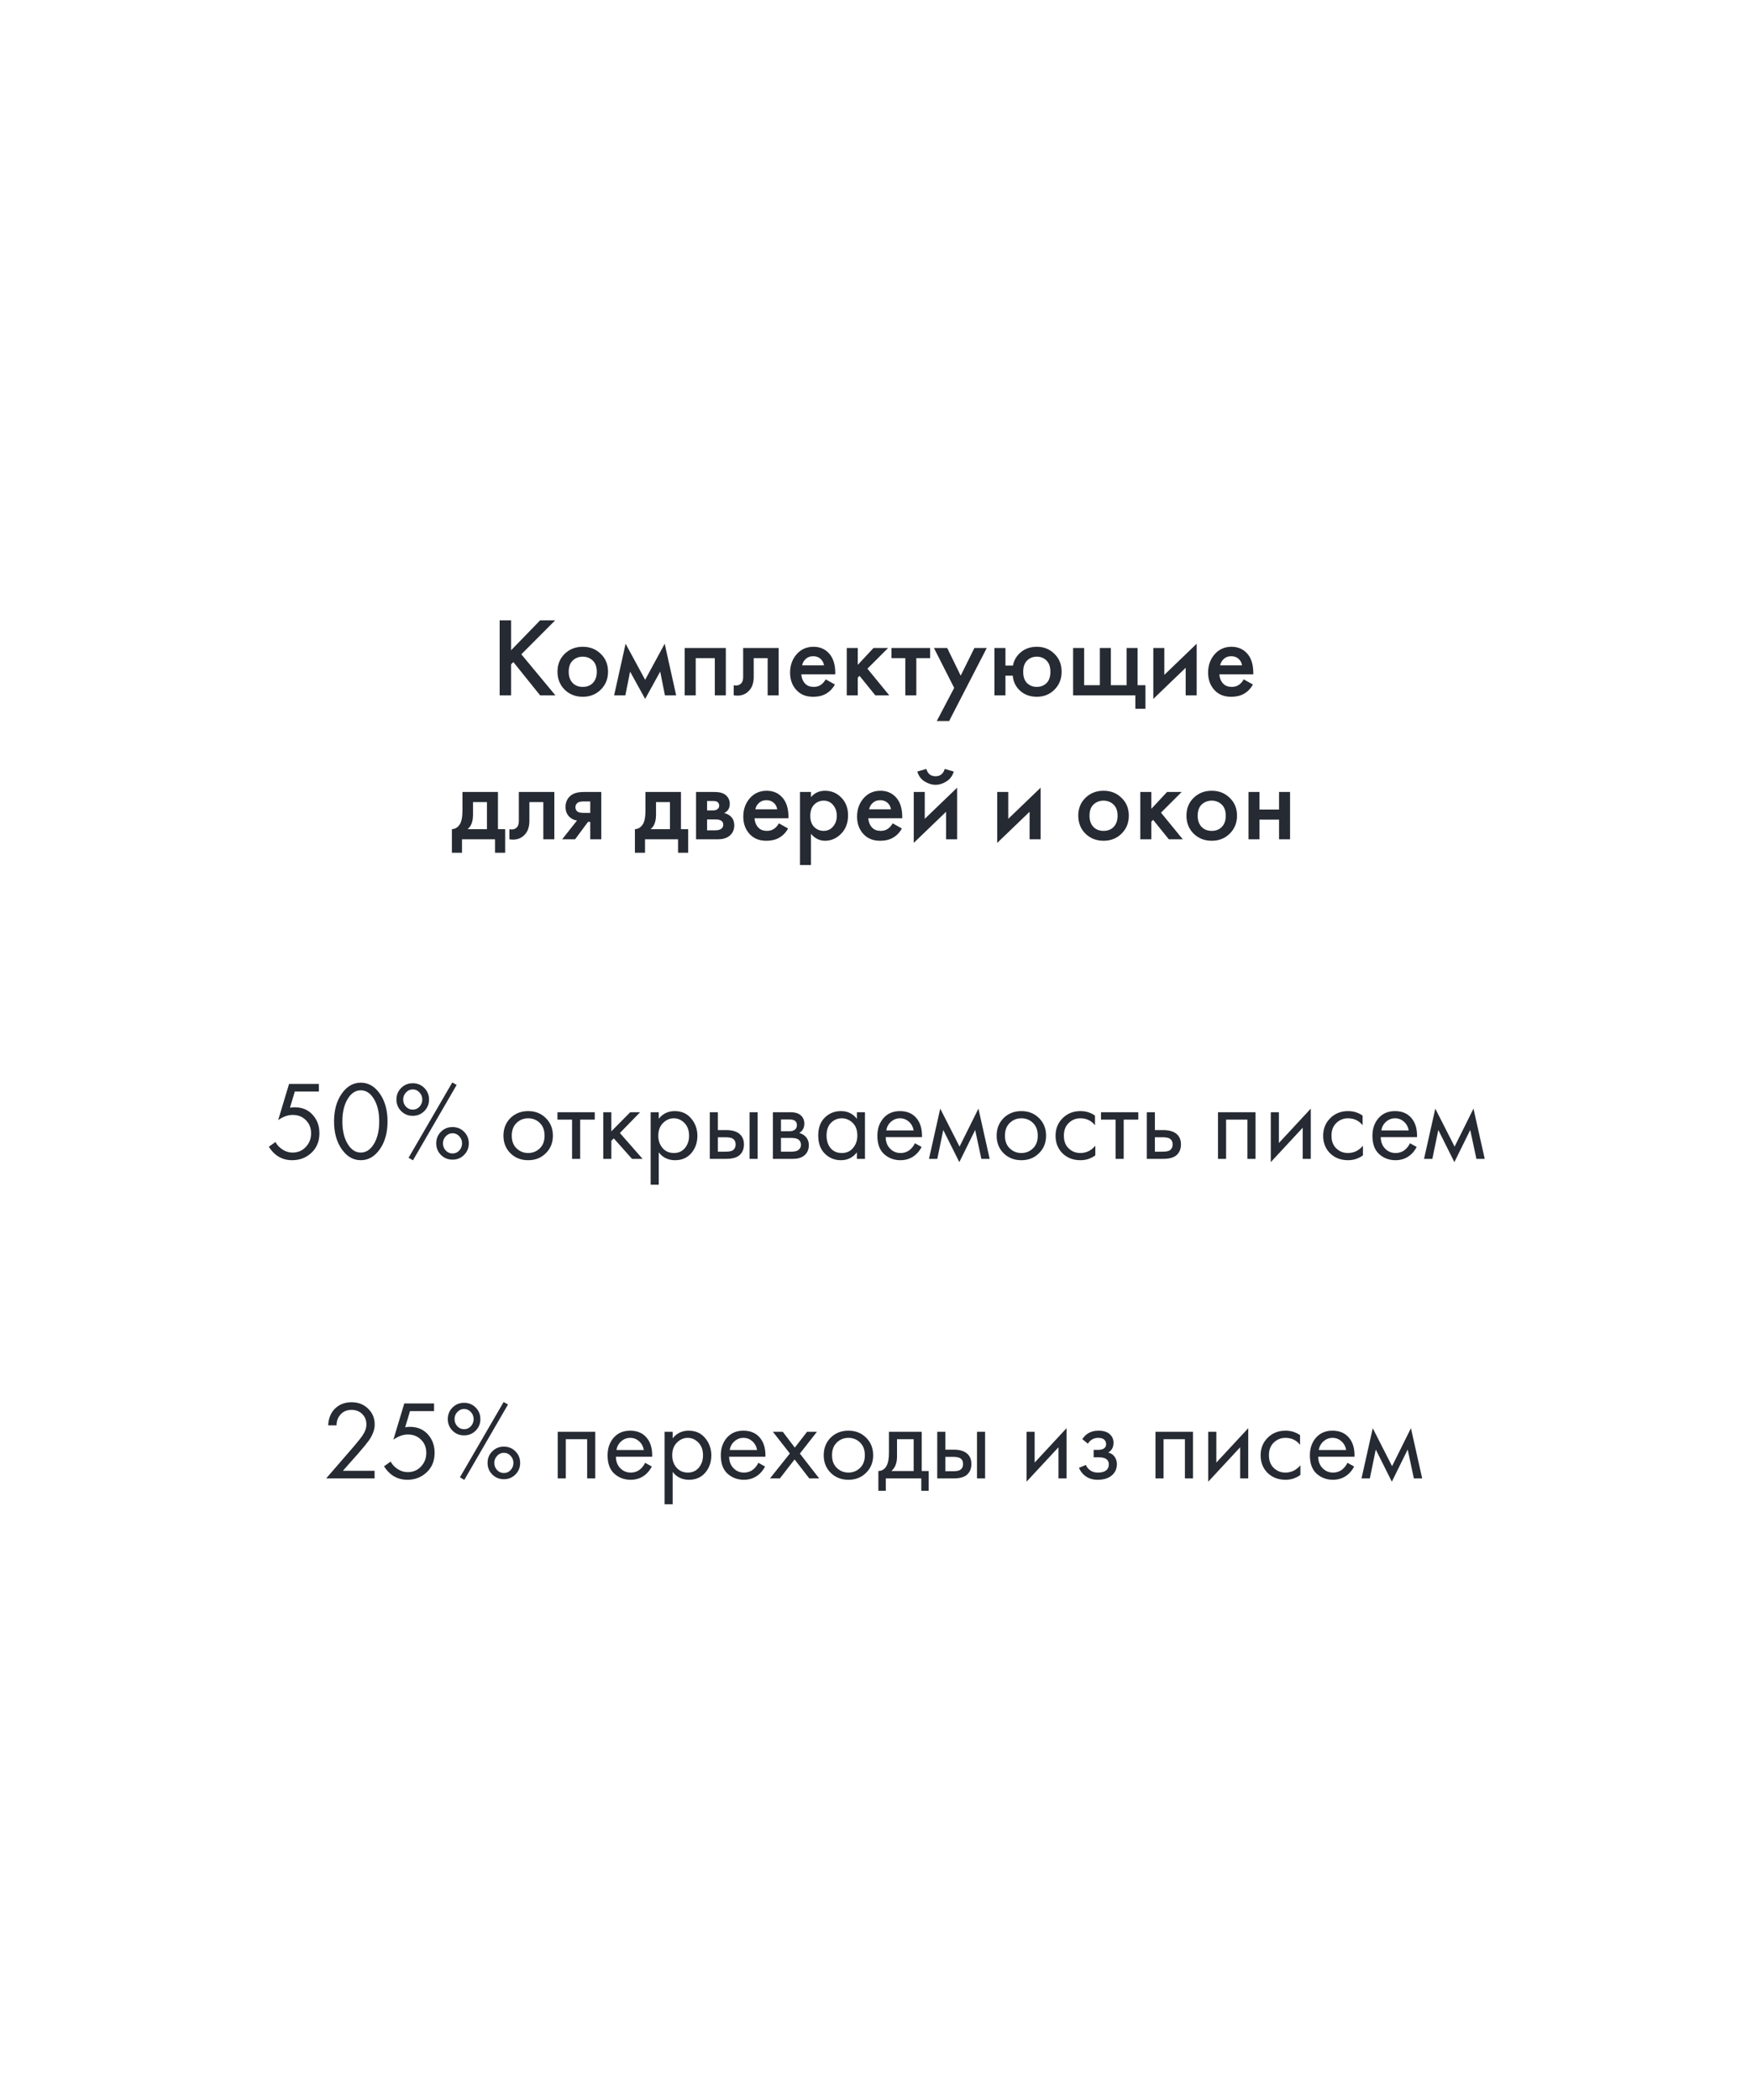 <?xml version="1.0" encoding="UTF-8"?> <svg xmlns="http://www.w3.org/2000/svg" width="499" height="598" viewBox="0 0 499 598" fill="none"> <path d="M145.574 176.656V185.168L153.83 176.656H158.118L148.486 186.32L158.182 198H153.83L146.214 188.528L145.574 189.168V198H142.31V176.656H145.574ZM160.828 186.192C162.215 184.848 163.932 184.176 165.98 184.176C168.028 184.176 169.735 184.848 171.1 186.192C172.487 187.515 173.18 189.211 173.18 191.28C173.18 193.328 172.487 195.035 171.1 196.4C169.735 197.744 168.028 198.416 165.98 198.416C163.932 198.416 162.215 197.744 160.828 196.4C159.463 195.035 158.78 193.328 158.78 191.28C158.78 189.211 159.463 187.515 160.828 186.192ZM163.068 194.448C163.793 195.216 164.764 195.6 165.98 195.6C167.196 195.6 168.167 195.216 168.892 194.448C169.617 193.659 169.98 192.613 169.98 191.312C169.98 189.883 169.585 188.805 168.796 188.08C168.028 187.355 167.089 186.992 165.98 186.992C164.871 186.992 163.921 187.355 163.132 188.08C162.364 188.805 161.98 189.883 161.98 191.312C161.98 192.613 162.343 193.659 163.068 194.448ZM174.917 198L178.181 183.312L183.749 193.584L189.317 183.312L192.581 198H189.381L188.037 191.248L183.749 199.024L179.461 191.248L178.117 198H174.917ZM195.015 184.528H206.727V198H203.591V187.408H198.151V198H195.015V184.528ZM221.775 184.528V198H218.639V187.408H214.671V192.752C214.671 194.416 214.244 195.707 213.391 196.624C212.303 197.84 210.831 198.299 208.975 198V195.12C209.892 195.333 210.628 195.131 211.183 194.512C211.503 194.128 211.663 193.541 211.663 192.752V184.528H221.775ZM235.174 193.456L237.798 194.928C237.201 195.995 236.443 196.816 235.526 197.392C234.481 198.075 233.158 198.416 231.558 198.416C229.681 198.416 228.166 197.84 227.014 196.688C225.691 195.365 225.03 193.648 225.03 191.536C225.03 189.317 225.745 187.472 227.174 186C228.39 184.784 229.894 184.176 231.686 184.176C233.435 184.176 234.875 184.763 236.006 185.936C237.265 187.237 237.894 189.136 237.894 191.632V192.016H228.23C228.315 193.147 228.699 194.053 229.382 194.736C229.958 195.312 230.758 195.6 231.782 195.6C232.614 195.6 233.329 195.376 233.926 194.928C234.417 194.544 234.833 194.053 235.174 193.456ZM228.454 189.456H234.694C234.566 188.709 234.246 188.101 233.734 187.632C233.179 187.12 232.475 186.864 231.622 186.864C230.726 186.864 229.99 187.152 229.414 187.728C228.945 188.155 228.625 188.731 228.454 189.456ZM241.172 184.528H244.308V189.328L248.788 184.528H252.948L247.06 190.416L253.268 198H249.3L244.82 192.464L244.308 192.976V198H241.172V184.528ZM264.92 187.408H260.984V198H257.848V187.408H253.912V184.528H264.92V187.408ZM266.805 205.328L271.765 195.888L266.005 184.528H269.781L273.621 192.4L277.525 184.528H281.045L270.325 205.328H266.805ZM286.37 189.52H288.514C288.727 188.261 289.314 187.141 290.274 186.16C291.597 184.837 293.271 184.176 295.298 184.176C297.303 184.176 298.978 184.848 300.322 186.192C301.687 187.515 302.37 189.211 302.37 191.28C302.37 193.328 301.687 195.035 300.322 196.4C298.978 197.744 297.303 198.416 295.298 198.416C293.165 198.416 291.437 197.701 290.114 196.272C289.133 195.205 288.578 193.915 288.45 192.4H286.37V198H283.234V184.528H286.37V189.52ZM298.05 188.08C297.303 187.355 296.386 186.992 295.298 186.992C294.21 186.992 293.293 187.355 292.546 188.08C291.799 188.805 291.426 189.883 291.426 191.312C291.426 192.741 291.799 193.819 292.546 194.544C293.293 195.248 294.21 195.6 295.298 195.6C296.386 195.6 297.303 195.248 298.05 194.544C298.797 193.819 299.17 192.741 299.17 191.312C299.17 189.883 298.797 188.805 298.05 188.08ZM305.64 198V184.528H308.776V195.12H313.256V184.528H316.392V195.12H320.872V184.528H324.008V195.12H326.248V201.84H323.368V198H305.64ZM328.484 184.528H331.62V192.176L340.836 183.312V198H337.7V190.16L328.484 199.024V184.528ZM354.237 193.456L356.861 194.928C356.263 195.995 355.506 196.816 354.589 197.392C353.543 198.075 352.221 198.416 350.621 198.416C348.743 198.416 347.229 197.84 346.077 196.688C344.754 195.365 344.093 193.648 344.093 191.536C344.093 189.317 344.807 187.472 346.237 186C347.453 184.784 348.957 184.176 350.749 184.176C352.498 184.176 353.938 184.763 355.069 185.936C356.327 187.237 356.957 189.136 356.957 191.632V192.016H347.293C347.378 193.147 347.762 194.053 348.445 194.736C349.021 195.312 349.821 195.6 350.845 195.6C351.677 195.6 352.391 195.376 352.989 194.928C353.479 194.544 353.895 194.053 354.237 193.456ZM347.516 189.456H353.757C353.629 188.709 353.309 188.101 352.797 187.632C352.242 187.12 351.538 186.864 350.685 186.864C349.789 186.864 349.053 187.152 348.477 187.728C348.007 188.155 347.687 188.731 347.516 189.456ZM131.714 225.528H141.826V236.12H143.874V242.84H140.994V239H131.586V242.84H128.706V236.12C129.794 236.056 130.615 235.469 131.17 234.36C131.533 233.571 131.714 232.387 131.714 230.808V225.528ZM138.69 236.12V228.408H134.722V231.992C134.722 233.933 134.199 235.309 133.154 236.12H138.69ZM157.884 225.528V239H154.748V228.408H150.78V233.752C150.78 235.416 150.353 236.707 149.5 237.624C148.412 238.84 146.94 239.299 145.084 239V236.12C146.001 236.333 146.737 236.131 147.292 235.512C147.612 235.128 147.772 234.541 147.772 233.752V225.528H157.884ZM160.115 239L164.339 233.656C163.507 233.528 162.793 233.187 162.195 232.632C161.449 231.907 161.075 230.979 161.075 229.848C161.075 228.568 161.491 227.533 162.323 226.744C163.177 225.933 164.478 225.528 166.227 225.528H171.251V239H168.115V234.04H167.475L163.795 239H160.115ZM168.115 231.48V228.216H166.291C165.545 228.216 165.001 228.312 164.659 228.504C164.147 228.824 163.891 229.272 163.891 229.848C163.891 230.424 164.105 230.861 164.531 231.16C164.851 231.373 165.427 231.48 166.259 231.48H168.115ZM183.839 225.528H193.951V236.12H195.999V242.84H193.119V239H183.711V242.84H180.831V236.12C181.919 236.056 182.74 235.469 183.295 234.36C183.658 233.571 183.839 232.387 183.839 230.808V225.528ZM190.815 236.12V228.408H186.847V231.992C186.847 233.933 186.324 235.309 185.279 236.12H190.815ZM198.25 225.528H203.53C204.874 225.528 205.898 225.795 206.602 226.328C207.434 226.989 207.85 227.853 207.85 228.92C207.85 230.136 207.316 231.011 206.25 231.544C206.932 231.672 207.54 231.971 208.074 232.44C208.778 233.08 209.13 233.944 209.13 235.032C209.13 236.333 208.639 237.357 207.658 238.104C206.847 238.701 205.812 239 204.554 239H198.25V225.528ZM201.386 230.776H202.986C203.54 230.776 203.956 230.68 204.234 230.488C204.639 230.232 204.842 229.869 204.842 229.4C204.842 228.952 204.66 228.6 204.298 228.344C204.042 228.173 203.583 228.088 202.922 228.088H201.386V230.776ZM201.386 236.44H203.722C204.426 236.44 204.97 236.312 205.354 236.056C205.78 235.779 205.994 235.384 205.994 234.872C205.994 234.317 205.791 233.923 205.386 233.688C205.023 233.453 204.5 233.336 203.818 233.336H201.386V236.44ZM221.846 234.456L224.47 235.928C223.873 236.995 223.115 237.816 222.198 238.392C221.153 239.075 219.83 239.416 218.23 239.416C216.353 239.416 214.838 238.84 213.686 237.688C212.363 236.365 211.702 234.648 211.702 232.536C211.702 230.317 212.417 228.472 213.846 227C215.062 225.784 216.566 225.176 218.358 225.176C220.107 225.176 221.547 225.763 222.678 226.936C223.937 228.237 224.566 230.136 224.566 232.632V233.016H214.902C214.987 234.147 215.371 235.053 216.054 235.736C216.63 236.312 217.43 236.6 218.454 236.6C219.286 236.6 220.001 236.376 220.598 235.928C221.089 235.544 221.505 235.053 221.846 234.456ZM215.126 230.456H221.366C221.238 229.709 220.918 229.101 220.406 228.632C219.851 228.12 219.147 227.864 218.294 227.864C217.398 227.864 216.662 228.152 216.086 228.728C215.617 229.155 215.297 229.731 215.126 230.456ZM230.979 237.432V246.328H227.843V225.528H230.979V227C232.003 225.784 233.337 225.176 234.979 225.176C236.814 225.176 238.361 225.827 239.619 227.128C240.899 228.408 241.539 230.093 241.539 232.184C241.539 234.339 240.878 236.088 239.555 237.432C238.233 238.755 236.718 239.416 235.011 239.416C233.411 239.416 232.067 238.755 230.979 237.432ZM234.595 227.992C233.529 227.992 232.622 228.376 231.875 229.144C231.15 229.891 230.787 230.957 230.787 232.344C230.787 233.688 231.15 234.733 231.875 235.48C232.622 236.227 233.529 236.6 234.595 236.6C235.705 236.6 236.601 236.184 237.283 235.352C237.987 234.52 238.339 233.507 238.339 232.312C238.339 231.096 237.987 230.072 237.283 229.24C236.601 228.408 235.705 227.992 234.595 227.992ZM254.252 234.456L256.876 235.928C256.279 236.995 255.521 237.816 254.604 238.392C253.559 239.075 252.236 239.416 250.636 239.416C248.759 239.416 247.244 238.84 246.092 237.688C244.769 236.365 244.108 234.648 244.108 232.536C244.108 230.317 244.823 228.472 246.252 227C247.468 225.784 248.972 225.176 250.764 225.176C252.513 225.176 253.953 225.763 255.084 226.936C256.343 228.237 256.972 230.136 256.972 232.632V233.016H247.308C247.393 234.147 247.777 235.053 248.46 235.736C249.036 236.312 249.836 236.6 250.86 236.6C251.692 236.6 252.407 236.376 253.004 235.928C253.495 235.544 253.911 235.053 254.252 234.456ZM247.532 230.456H253.772C253.644 229.709 253.324 229.101 252.812 228.632C252.257 228.12 251.553 227.864 250.7 227.864C249.804 227.864 249.068 228.152 248.492 228.728C248.023 229.155 247.703 229.731 247.532 230.456ZM260.25 225.528H263.386V233.176L272.602 224.312V239H269.466V231.16L260.25 240.024V225.528ZM261.274 219.704L263.834 218.968C264.239 220.355 265.114 221.048 266.458 221.048C267.78 221.048 268.655 220.355 269.082 218.968L271.642 219.704C271.3 220.92 270.607 221.859 269.562 222.52C268.538 223.16 267.503 223.48 266.458 223.48C265.412 223.48 264.367 223.16 263.322 222.52C262.298 221.859 261.615 220.92 261.274 219.704ZM284.031 225.528H287.167V233.176L296.383 224.312V239H293.247V231.16L284.031 240.024V225.528ZM309.156 227.192C310.543 225.848 312.26 225.176 314.308 225.176C316.356 225.176 318.063 225.848 319.428 227.192C320.815 228.515 321.508 230.211 321.508 232.28C321.508 234.328 320.815 236.035 319.428 237.4C318.063 238.744 316.356 239.416 314.308 239.416C312.26 239.416 310.543 238.744 309.156 237.4C307.791 236.035 307.108 234.328 307.108 232.28C307.108 230.211 307.791 228.515 309.156 227.192ZM311.396 235.448C312.121 236.216 313.092 236.6 314.308 236.6C315.524 236.6 316.495 236.216 317.22 235.448C317.945 234.659 318.308 233.613 318.308 232.312C318.308 230.883 317.913 229.805 317.124 229.08C316.356 228.355 315.417 227.992 314.308 227.992C313.199 227.992 312.249 228.355 311.46 229.08C310.692 229.805 310.308 230.883 310.308 232.312C310.308 233.613 310.671 234.659 311.396 235.448ZM324.781 225.528H327.917V230.328L332.397 225.528H336.557L330.669 231.416L336.877 239H332.909L328.429 233.464L327.917 233.976V239H324.781V225.528ZM339.969 227.192C341.355 225.848 343.073 225.176 345.121 225.176C347.169 225.176 348.875 225.848 350.241 227.192C351.627 228.515 352.321 230.211 352.321 232.28C352.321 234.328 351.627 236.035 350.241 237.4C348.875 238.744 347.169 239.416 345.121 239.416C343.073 239.416 341.355 238.744 339.969 237.4C338.603 236.035 337.921 234.328 337.921 232.28C337.921 230.211 338.603 228.515 339.969 227.192ZM342.209 235.448C342.934 236.216 343.905 236.6 345.121 236.6C346.337 236.6 347.307 236.216 348.033 235.448C348.758 234.659 349.121 233.613 349.121 232.312C349.121 230.883 348.726 229.805 347.937 229.08C347.169 228.355 346.23 227.992 345.121 227.992C344.011 227.992 343.062 228.355 342.273 229.08C341.505 229.805 341.121 230.883 341.121 232.312C341.121 233.613 341.483 234.659 342.209 235.448ZM355.593 239V225.528H358.729V230.52H364.297V225.528H367.433V239H364.297V233.4H358.729V239H355.593Z" fill="#262A33"></path> <path d="M90.812 308.656V310.832H83.964L82.588 315.44C82.951 315.355 83.399 315.312 83.932 315.312C86.044 315.312 87.74 316.016 89.02 317.424C90.322 318.832 90.972 320.592 90.972 322.704C90.972 325.008 90.215 326.864 88.7 328.272C87.207 329.68 85.372 330.384 83.196 330.384C81.362 330.384 79.772 329.829 78.428 328.72C77.66 328.059 77.042 327.333 76.572 326.544L78.46 325.2C78.78 325.84 79.26 326.416 79.9 326.928C80.946 327.781 82.098 328.208 83.356 328.208C84.85 328.208 86.098 327.675 87.1 326.608C88.103 325.541 88.604 324.251 88.604 322.736C88.604 321.2 88.103 319.941 87.1 318.96C86.119 317.979 84.871 317.488 83.356 317.488C82.012 317.488 80.636 317.979 79.228 318.96L82.332 308.656H90.812ZM108.232 327.184C106.76 329.317 104.936 330.384 102.76 330.384C100.584 330.384 98.76 329.317 97.288 327.184C95.859 325.115 95.144 322.501 95.144 319.344C95.144 316.187 95.859 313.573 97.288 311.504C98.76 309.371 100.584 308.304 102.76 308.304C104.936 308.304 106.76 309.371 108.232 311.504C109.661 313.573 110.376 316.187 110.376 319.344C110.376 322.501 109.661 325.115 108.232 327.184ZM106.44 312.848C105.459 311.269 104.232 310.48 102.76 310.48C101.288 310.48 100.061 311.269 99.08 312.848C98.034 314.512 97.512 316.677 97.512 319.344C97.512 322.011 98.034 324.176 99.08 325.84C100.061 327.419 101.288 328.208 102.76 328.208C104.232 328.208 105.459 327.419 106.44 325.84C107.485 324.176 108.008 322.011 108.008 319.344C108.008 316.677 107.485 314.512 106.44 312.848ZM114.259 309.808C115.155 308.912 116.254 308.464 117.555 308.464C118.857 308.464 119.955 308.912 120.851 309.808C121.747 310.704 122.195 311.803 122.195 313.104C122.195 314.405 121.747 315.504 120.851 316.4C119.955 317.296 118.857 317.744 117.555 317.744C116.254 317.744 115.155 317.296 114.259 316.4C113.363 315.504 112.915 314.405 112.915 313.104C112.915 311.803 113.363 310.704 114.259 309.808ZM117.555 315.984C118.323 315.984 118.963 315.707 119.475 315.152C120.009 314.576 120.275 313.893 120.275 313.104C120.275 312.315 120.009 311.643 119.475 311.088C118.963 310.512 118.323 310.224 117.555 310.224C116.809 310.224 116.169 310.512 115.635 311.088C115.102 311.643 114.835 312.315 114.835 313.104C114.835 313.893 115.102 314.576 115.635 315.152C116.169 315.707 116.809 315.984 117.555 315.984ZM116.371 329.68L128.819 308.24L130.067 308.944L117.619 330.416L116.371 329.68ZM125.587 322.288C126.483 321.392 127.582 320.944 128.883 320.944C130.185 320.944 131.283 321.392 132.179 322.288C133.075 323.184 133.523 324.283 133.523 325.584C133.523 326.885 133.075 327.984 132.179 328.88C131.283 329.776 130.185 330.224 128.883 330.224C127.582 330.224 126.483 329.776 125.587 328.88C124.691 327.984 124.243 326.885 124.243 325.584C124.243 324.283 124.691 323.184 125.587 322.288ZM128.883 328.464C129.651 328.464 130.291 328.187 130.803 327.632C131.337 327.056 131.603 326.373 131.603 325.584C131.603 324.795 131.337 324.123 130.803 323.568C130.291 322.992 129.651 322.704 128.883 322.704C128.137 322.704 127.497 322.992 126.963 323.568C126.43 324.123 126.163 324.795 126.163 325.584C126.163 326.373 126.43 327.056 126.963 327.632C127.497 328.187 128.137 328.464 128.883 328.464ZM155.455 328.4C154.132 329.723 152.458 330.384 150.431 330.384C148.404 330.384 146.719 329.723 145.375 328.4C144.052 327.077 143.391 325.413 143.391 323.408C143.391 321.381 144.052 319.707 145.375 318.384C146.719 317.061 148.404 316.4 150.431 316.4C152.458 316.4 154.132 317.061 155.455 318.384C156.799 319.707 157.471 321.381 157.471 323.408C157.471 325.413 156.799 327.077 155.455 328.4ZM153.727 319.76C152.831 318.885 151.732 318.448 150.431 318.448C149.13 318.448 148.02 318.896 147.103 319.792C146.207 320.667 145.759 321.872 145.759 323.408C145.759 324.944 146.218 326.149 147.135 327.024C148.052 327.899 149.151 328.336 150.431 328.336C151.711 328.336 152.81 327.899 153.727 327.024C154.644 326.149 155.103 324.944 155.103 323.408C155.103 321.851 154.644 320.635 153.727 319.76ZM169.396 318.832H165.236V330H162.932V318.832H158.772V316.72H169.396V318.832ZM171.817 316.72H174.121V322.16L179.497 316.72H182.313L176.553 322.64L183.017 330H180.009L174.825 324.176L174.121 324.848V330H171.817V316.72ZM187.621 328.144V337.36H185.317V316.72H187.621V318.576C188.794 317.125 190.309 316.4 192.165 316.4C194.149 316.4 195.717 317.104 196.869 318.512C198.042 319.899 198.629 321.541 198.629 323.44C198.629 325.36 198.053 327.003 196.901 328.368C195.749 329.712 194.202 330.384 192.261 330.384C190.319 330.384 188.773 329.637 187.621 328.144ZM191.941 328.336C193.242 328.336 194.287 327.867 195.077 326.928C195.866 325.968 196.261 324.805 196.261 323.44C196.261 321.904 195.823 320.688 194.949 319.792C194.074 318.896 193.061 318.448 191.909 318.448C190.757 318.448 189.733 318.896 188.837 319.792C187.941 320.688 187.493 321.893 187.493 323.408C187.493 324.795 187.898 325.968 188.709 326.928C189.541 327.867 190.618 328.336 191.941 328.336ZM202.16 330V316.72H204.464V321.808H206.832C208.667 321.808 210.011 322.245 210.864 323.12C211.547 323.803 211.888 324.731 211.888 325.904C211.888 327.141 211.494 328.133 210.704 328.88C209.915 329.627 208.614 330 206.8 330H202.16ZM204.464 327.952H206.608C207.568 327.952 208.251 327.835 208.656 327.6C209.232 327.216 209.52 326.651 209.52 325.904C209.52 325.136 209.243 324.581 208.688 324.24C208.304 323.984 207.622 323.856 206.64 323.856H204.464V327.952ZM213.488 330V316.72H215.792V330H213.488ZM220.129 316.72H225.153C226.369 316.72 227.297 316.976 227.937 317.488C228.705 318.107 229.089 318.939 229.089 319.984C229.089 321.136 228.609 322.021 227.649 322.64C228.31 322.811 228.865 323.109 229.313 323.536C230.017 324.219 230.369 325.072 230.369 326.096C230.369 327.376 229.91 328.379 228.993 329.104C228.204 329.701 227.158 330 225.857 330H220.129V316.72ZM222.433 322.128H224.865C225.484 322.128 225.974 322 226.337 321.744C226.764 321.424 226.977 320.965 226.977 320.368C226.977 319.835 226.764 319.408 226.337 319.088C226.017 318.875 225.398 318.768 224.481 318.768H222.433V322.128ZM222.433 327.952H225.281C226.262 327.952 226.956 327.803 227.361 327.504C227.873 327.12 228.129 326.629 228.129 326.032C228.129 325.392 227.905 324.891 227.457 324.528C227.052 324.208 226.358 324.048 225.377 324.048H222.433V327.952ZM244.055 318.608V316.72H246.359V330H244.055V328.144C242.903 329.637 241.388 330.384 239.511 330.384C237.719 330.384 236.194 329.765 234.935 328.528C233.676 327.291 233.047 325.563 233.047 323.344C233.047 321.168 233.666 319.472 234.903 318.256C236.162 317.019 237.698 316.4 239.511 316.4C241.431 316.4 242.946 317.136 244.055 318.608ZM239.767 318.448C238.551 318.448 237.516 318.885 236.663 319.76C235.831 320.613 235.415 321.808 235.415 323.344C235.415 324.816 235.799 326.021 236.567 326.96C237.356 327.877 238.423 328.336 239.767 328.336C241.111 328.336 242.178 327.856 242.967 326.896C243.778 325.936 244.183 324.763 244.183 323.376C244.183 321.797 243.735 320.581 242.839 319.728C241.943 318.875 240.919 318.448 239.767 318.448ZM260.579 325.552L262.499 326.608C262.051 327.461 261.507 328.176 260.867 328.752C259.651 329.84 258.179 330.384 256.451 330.384C254.659 330.384 253.112 329.808 251.811 328.656C250.531 327.483 249.891 325.744 249.891 323.44C249.891 321.413 250.467 319.739 251.619 318.416C252.792 317.072 254.36 316.4 256.323 316.4C258.542 316.4 260.216 317.211 261.347 318.832C262.243 320.112 262.659 321.776 262.595 323.824H252.259C252.28 325.168 252.696 326.256 253.507 327.088C254.318 327.92 255.31 328.336 256.483 328.336C257.528 328.336 258.435 328.016 259.203 327.376C259.8 326.864 260.259 326.256 260.579 325.552ZM252.419 321.904H260.227C260.035 320.859 259.576 320.027 258.851 319.408C258.147 318.768 257.304 318.448 256.323 318.448C255.363 318.448 254.51 318.779 253.763 319.44C253.038 320.08 252.59 320.901 252.419 321.904ZM264.593 330L267.793 315.696L273.297 326.512L278.673 315.696L281.873 330H279.505L277.745 321.776L273.233 330.928L268.657 321.776L266.961 330H264.593ZM295.924 328.4C294.601 329.723 292.926 330.384 290.9 330.384C288.873 330.384 287.188 329.723 285.844 328.4C284.521 327.077 283.86 325.413 283.86 323.408C283.86 321.381 284.521 319.707 285.844 318.384C287.188 317.061 288.873 316.4 290.9 316.4C292.926 316.4 294.601 317.061 295.924 318.384C297.268 319.707 297.94 321.381 297.94 323.408C297.94 325.413 297.268 327.077 295.924 328.4ZM294.196 319.76C293.3 318.885 292.201 318.448 290.9 318.448C289.598 318.448 288.489 318.896 287.572 319.792C286.676 320.667 286.228 321.872 286.228 323.408C286.228 324.944 286.686 326.149 287.604 327.024C288.521 327.899 289.62 328.336 290.9 328.336C292.18 328.336 293.278 327.899 294.196 327.024C295.113 326.149 295.572 324.944 295.572 323.408C295.572 321.851 295.113 320.635 294.196 319.76ZM311.873 317.68V320.432C310.828 319.109 309.441 318.448 307.713 318.448C306.412 318.448 305.302 318.896 304.385 319.792C303.468 320.667 303.009 321.872 303.009 323.408C303.009 324.944 303.468 326.149 304.385 327.024C305.302 327.899 306.401 328.336 307.681 328.336C309.388 328.336 310.817 327.643 311.969 326.256V329.008C310.71 329.925 309.302 330.384 307.745 330.384C305.676 330.384 303.969 329.733 302.625 328.432C301.302 327.109 300.641 325.445 300.641 323.44C300.641 321.413 301.313 319.739 302.657 318.416C304.001 317.072 305.697 316.4 307.745 316.4C309.281 316.4 310.657 316.827 311.873 317.68ZM324.208 318.832H320.048V330H317.744V318.832H313.584V316.72H324.208V318.832ZM326.629 330V316.72H328.933V321.808H331.301C333.136 321.808 334.48 322.245 335.333 323.12C336.016 323.803 336.357 324.731 336.357 325.904C336.357 327.141 335.962 328.133 335.173 328.88C334.384 329.627 333.082 330 331.269 330H326.629ZM328.933 327.952H331.077C332.037 327.952 332.72 327.835 333.125 327.6C333.701 327.216 333.989 326.651 333.989 325.904C333.989 325.136 333.712 324.581 333.157 324.24C332.773 323.984 332.09 323.856 331.109 323.856H328.933V327.952ZM346.91 316.72H357.598V330H355.294V318.832H349.214V330H346.91V316.72ZM361.942 316.72H364.246V325.488L373.334 315.696V330H371.03V321.136L361.942 330.928V316.72ZM388.092 317.68V320.432C387.046 319.109 385.66 318.448 383.932 318.448C382.63 318.448 381.521 318.896 380.604 319.792C379.686 320.667 379.228 321.872 379.228 323.408C379.228 324.944 379.686 326.149 380.604 327.024C381.521 327.899 382.62 328.336 383.9 328.336C385.606 328.336 387.036 327.643 388.188 326.256V329.008C386.929 329.925 385.521 330.384 383.964 330.384C381.894 330.384 380.188 329.733 378.844 328.432C377.521 327.109 376.86 325.445 376.86 323.44C376.86 321.413 377.532 319.739 378.876 318.416C380.22 317.072 381.916 316.4 383.964 316.4C385.5 316.4 386.876 316.827 388.092 317.68ZM401.579 325.552L403.499 326.608C403.051 327.461 402.507 328.176 401.867 328.752C400.651 329.84 399.179 330.384 397.451 330.384C395.659 330.384 394.112 329.808 392.811 328.656C391.531 327.483 390.891 325.744 390.891 323.44C390.891 321.413 391.467 319.739 392.619 318.416C393.792 317.072 395.36 316.4 397.323 316.4C399.542 316.4 401.216 317.211 402.347 318.832C403.243 320.112 403.659 321.776 403.595 323.824H393.259C393.28 325.168 393.696 326.256 394.507 327.088C395.318 327.92 396.31 328.336 397.483 328.336C398.528 328.336 399.435 328.016 400.203 327.376C400.8 326.864 401.259 326.256 401.579 325.552ZM393.419 321.904H401.227C401.035 320.859 400.576 320.027 399.851 319.408C399.147 318.768 398.304 318.448 397.323 318.448C396.363 318.448 395.51 318.779 394.763 319.44C394.038 320.08 393.59 320.901 393.419 321.904ZM405.593 330L408.793 315.696L414.297 326.512L419.673 315.696L422.873 330H420.505L418.745 321.776L414.233 330.928L409.657 321.776L407.961 330H405.593Z" fill="#262A33"></path> <path d="M106.689 421H92.897L100.673 412.008C101.996 410.451 102.828 409.416 103.169 408.904C103.958 407.773 104.353 406.685 104.353 405.64C104.353 404.424 103.958 403.432 103.169 402.664C102.38 401.875 101.356 401.48 100.097 401.48C98.561 401.48 97.377 402.109 96.545 403.368C96.097 404.051 95.862 404.893 95.841 405.896H93.473C93.558 404.083 94.091 402.611 95.073 401.48C96.353 400.029 98.038 399.304 100.129 399.304C102.028 399.304 103.596 399.912 104.833 401.128C106.092 402.323 106.721 403.837 106.721 405.672C106.721 407.101 106.156 408.627 105.025 410.248C104.449 411.037 103.478 412.221 102.113 413.8L97.665 418.824H106.689V421ZM123.625 399.656V401.832H116.777L115.401 406.44C115.764 406.355 116.212 406.312 116.745 406.312C118.857 406.312 120.553 407.016 121.833 408.424C123.134 409.832 123.785 411.592 123.785 413.704C123.785 416.008 123.028 417.864 121.513 419.272C120.02 420.68 118.185 421.384 116.009 421.384C114.174 421.384 112.585 420.829 111.241 419.72C110.473 419.059 109.854 418.333 109.385 417.544L111.273 416.2C111.593 416.84 112.073 417.416 112.713 417.928C113.758 418.781 114.91 419.208 116.169 419.208C117.662 419.208 118.91 418.675 119.913 417.608C120.916 416.541 121.417 415.251 121.417 413.736C121.417 412.2 120.916 410.941 119.913 409.96C118.932 408.979 117.684 408.488 116.169 408.488C114.825 408.488 113.449 408.979 112.041 409.96L115.145 399.656H123.625ZM128.884 400.808C129.78 399.912 130.879 399.464 132.18 399.464C133.482 399.464 134.58 399.912 135.476 400.808C136.372 401.704 136.82 402.803 136.82 404.104C136.82 405.405 136.372 406.504 135.476 407.4C134.58 408.296 133.482 408.744 132.18 408.744C130.879 408.744 129.78 408.296 128.884 407.4C127.988 406.504 127.54 405.405 127.54 404.104C127.54 402.803 127.988 401.704 128.884 400.808ZM132.18 406.984C132.948 406.984 133.588 406.707 134.1 406.152C134.634 405.576 134.9 404.893 134.9 404.104C134.9 403.315 134.634 402.643 134.1 402.088C133.588 401.512 132.948 401.224 132.18 401.224C131.434 401.224 130.794 401.512 130.26 402.088C129.727 402.643 129.46 403.315 129.46 404.104C129.46 404.893 129.727 405.576 130.26 406.152C130.794 406.707 131.434 406.984 132.18 406.984ZM130.996 420.68L143.444 399.24L144.692 399.944L132.244 421.416L130.996 420.68ZM140.212 413.288C141.108 412.392 142.207 411.944 143.508 411.944C144.81 411.944 145.908 412.392 146.804 413.288C147.7 414.184 148.148 415.283 148.148 416.584C148.148 417.885 147.7 418.984 146.804 419.88C145.908 420.776 144.81 421.224 143.508 421.224C142.207 421.224 141.108 420.776 140.212 419.88C139.316 418.984 138.868 417.885 138.868 416.584C138.868 415.283 139.316 414.184 140.212 413.288ZM143.508 419.464C144.276 419.464 144.916 419.187 145.428 418.632C145.962 418.056 146.228 417.373 146.228 416.584C146.228 415.795 145.962 415.123 145.428 414.568C144.916 413.992 144.276 413.704 143.508 413.704C142.762 413.704 142.122 413.992 141.588 414.568C141.055 415.123 140.788 415.795 140.788 416.584C140.788 417.373 141.055 418.056 141.588 418.632C142.122 419.187 142.762 419.464 143.508 419.464ZM158.848 407.72H169.536V421H167.232V409.832H161.152V421H158.848V407.72ZM183.735 416.552L185.655 417.608C185.207 418.461 184.663 419.176 184.023 419.752C182.807 420.84 181.335 421.384 179.607 421.384C177.815 421.384 176.268 420.808 174.967 419.656C173.687 418.483 173.047 416.744 173.047 414.44C173.047 412.413 173.623 410.739 174.775 409.416C175.948 408.072 177.516 407.4 179.479 407.4C181.698 407.4 183.372 408.211 184.503 409.832C185.399 411.112 185.815 412.776 185.751 414.824H175.415C175.436 416.168 175.852 417.256 176.663 418.088C177.474 418.92 178.466 419.336 179.639 419.336C180.684 419.336 181.591 419.016 182.359 418.376C182.956 417.864 183.415 417.256 183.735 416.552ZM175.575 412.904H183.383C183.191 411.859 182.732 411.027 182.007 410.408C181.303 409.768 180.46 409.448 179.479 409.448C178.519 409.448 177.666 409.779 176.919 410.44C176.194 411.08 175.746 411.901 175.575 412.904ZM191.589 419.144V428.36H189.285V407.72H191.589V409.576C192.763 408.125 194.277 407.4 196.133 407.4C198.117 407.4 199.685 408.104 200.837 409.512C202.011 410.899 202.597 412.541 202.597 414.44C202.597 416.36 202.021 418.003 200.869 419.368C199.717 420.712 198.171 421.384 196.229 421.384C194.288 421.384 192.741 420.637 191.589 419.144ZM195.909 419.336C197.211 419.336 198.256 418.867 199.045 417.928C199.835 416.968 200.229 415.805 200.229 414.44C200.229 412.904 199.792 411.688 198.917 410.792C198.043 409.896 197.029 409.448 195.877 409.448C194.725 409.448 193.701 409.896 192.805 410.792C191.909 411.688 191.461 412.893 191.461 414.408C191.461 415.795 191.867 416.968 192.677 417.928C193.509 418.867 194.587 419.336 195.909 419.336ZM215.985 416.552L217.905 417.608C217.457 418.461 216.913 419.176 216.273 419.752C215.057 420.84 213.585 421.384 211.857 421.384C210.065 421.384 208.518 420.808 207.217 419.656C205.937 418.483 205.297 416.744 205.297 414.44C205.297 412.413 205.873 410.739 207.025 409.416C208.198 408.072 209.766 407.4 211.729 407.4C213.948 407.4 215.622 408.211 216.753 409.832C217.649 411.112 218.065 412.776 218.001 414.824H207.665C207.686 416.168 208.102 417.256 208.913 418.088C209.724 418.92 210.716 419.336 211.889 419.336C212.934 419.336 213.841 419.016 214.609 418.376C215.206 417.864 215.665 417.256 215.985 416.552ZM207.825 412.904H215.633C215.441 411.859 214.982 411.027 214.257 410.408C213.553 409.768 212.71 409.448 211.729 409.448C210.769 409.448 209.916 409.779 209.169 410.44C208.444 411.08 207.996 411.901 207.825 412.904ZM219.303 421L224.967 413.896L220.135 407.72H222.951L226.375 412.232L229.863 407.72H232.679L227.815 413.928L233.319 421H230.503L226.311 415.592L222.119 421H219.303ZM246.674 419.4C245.351 420.723 243.676 421.384 241.65 421.384C239.623 421.384 237.938 420.723 236.594 419.4C235.271 418.077 234.61 416.413 234.61 414.408C234.61 412.381 235.271 410.707 236.594 409.384C237.938 408.061 239.623 407.4 241.65 407.4C243.676 407.4 245.351 408.061 246.674 409.384C248.018 410.707 248.69 412.381 248.69 414.408C248.69 416.413 248.018 418.077 246.674 419.4ZM244.946 410.76C244.05 409.885 242.951 409.448 241.65 409.448C240.348 409.448 239.239 409.896 238.322 410.792C237.426 411.667 236.978 412.872 236.978 414.408C236.978 415.944 237.436 417.149 238.354 418.024C239.271 418.899 240.37 419.336 241.65 419.336C242.93 419.336 244.028 418.899 244.946 418.024C245.863 417.149 246.322 415.944 246.322 414.408C246.322 412.851 245.863 411.635 244.946 410.76ZM253.183 407.72H262.527V418.888H264.511V424.52H262.399V421H252.287V424.52H250.175V418.888C251.284 418.867 252.106 418.291 252.639 417.16C253.002 416.413 253.183 415.24 253.183 413.64V407.72ZM260.223 418.888V409.832H255.487V414.824C255.487 416.595 254.954 417.949 253.887 418.888H260.223ZM266.942 421V407.72H269.246V412.808H271.614C273.448 412.808 274.792 413.245 275.646 414.12C276.328 414.803 276.67 415.731 276.67 416.904C276.67 418.141 276.275 419.133 275.486 419.88C274.696 420.627 273.395 421 271.582 421H266.942ZM269.246 418.952H271.39C272.35 418.952 273.032 418.835 273.438 418.6C274.014 418.216 274.302 417.651 274.302 416.904C274.302 416.136 274.024 415.581 273.47 415.24C273.086 414.984 272.403 414.856 271.422 414.856H269.246V418.952ZM278.27 421V407.72H280.574V421H278.27ZM292.379 407.72H294.683V416.488L303.771 406.696V421H301.467V412.136L292.379 421.928V407.72ZM309.857 411.112L308.257 409.8C308.769 409.053 309.334 408.499 309.953 408.136C310.785 407.645 311.756 407.4 312.865 407.4C314.209 407.4 315.254 407.709 316.001 408.328C316.769 408.989 317.153 409.832 317.153 410.856C317.153 412.093 316.652 413.021 315.649 413.64C316.289 413.789 316.801 414.077 317.185 414.504C317.804 415.165 318.113 415.976 318.113 416.936C318.113 418.365 317.537 419.507 316.385 420.36C315.446 421.043 314.188 421.384 312.609 421.384C311.201 421.384 310.017 421.011 309.057 420.264C308.332 419.731 307.745 418.973 307.297 417.992L309.281 417.16C309.516 417.757 309.91 418.259 310.465 418.664C311.062 419.112 311.788 419.336 312.641 419.336C313.644 419.336 314.39 419.165 314.881 418.824C315.5 418.419 315.809 417.8 315.809 416.968C315.809 416.285 315.542 415.773 315.009 415.432C314.561 415.133 313.836 414.984 312.833 414.984H311.489V412.872H312.609C313.42 412.872 313.996 412.755 314.337 412.52C314.806 412.221 315.041 411.816 315.041 411.304C315.041 410.707 314.849 410.248 314.465 409.928C314.102 409.608 313.537 409.448 312.769 409.448C312.108 409.448 311.5 409.619 310.945 409.96C310.476 410.259 310.113 410.643 309.857 411.112ZM329.098 407.72H339.786V421H337.482V409.832H331.402V421H329.098V407.72ZM344.129 407.72H346.433V416.488L355.521 406.696V421H353.217V412.136L344.129 421.928V407.72ZM370.279 408.68V411.432C369.234 410.109 367.847 409.448 366.119 409.448C364.818 409.448 363.708 409.896 362.791 410.792C361.874 411.667 361.415 412.872 361.415 414.408C361.415 415.944 361.874 417.149 362.791 418.024C363.708 418.899 364.807 419.336 366.087 419.336C367.794 419.336 369.223 418.643 370.375 417.256V420.008C369.116 420.925 367.708 421.384 366.151 421.384C364.082 421.384 362.375 420.733 361.031 419.432C359.708 418.109 359.047 416.445 359.047 414.44C359.047 412.413 359.719 410.739 361.063 409.416C362.407 408.072 364.103 407.4 366.151 407.4C367.687 407.4 369.063 407.827 370.279 408.68ZM383.766 416.552L385.686 417.608C385.238 418.461 384.694 419.176 384.054 419.752C382.838 420.84 381.366 421.384 379.638 421.384C377.846 421.384 376.3 420.808 374.998 419.656C373.718 418.483 373.078 416.744 373.078 414.44C373.078 412.413 373.654 410.739 374.806 409.416C375.98 408.072 377.548 407.4 379.51 407.4C381.729 407.4 383.404 408.211 384.534 409.832C385.43 411.112 385.846 412.776 385.782 414.824H375.446C375.468 416.168 375.884 417.256 376.694 418.088C377.505 418.92 378.497 419.336 379.67 419.336C380.716 419.336 381.622 419.016 382.39 418.376C382.988 417.864 383.446 417.256 383.766 416.552ZM375.606 412.904H383.414C383.222 411.859 382.764 411.027 382.038 410.408C381.334 409.768 380.492 409.448 379.51 409.448C378.55 409.448 377.697 409.779 376.95 410.44C376.225 411.08 375.777 411.901 375.606 412.904ZM387.781 421L390.981 406.696L396.485 417.512L401.861 406.696L405.061 421H402.693L400.933 412.776L396.421 421.928L391.845 412.776L390.149 421H387.781Z" fill="#262A33"></path> </svg> 
